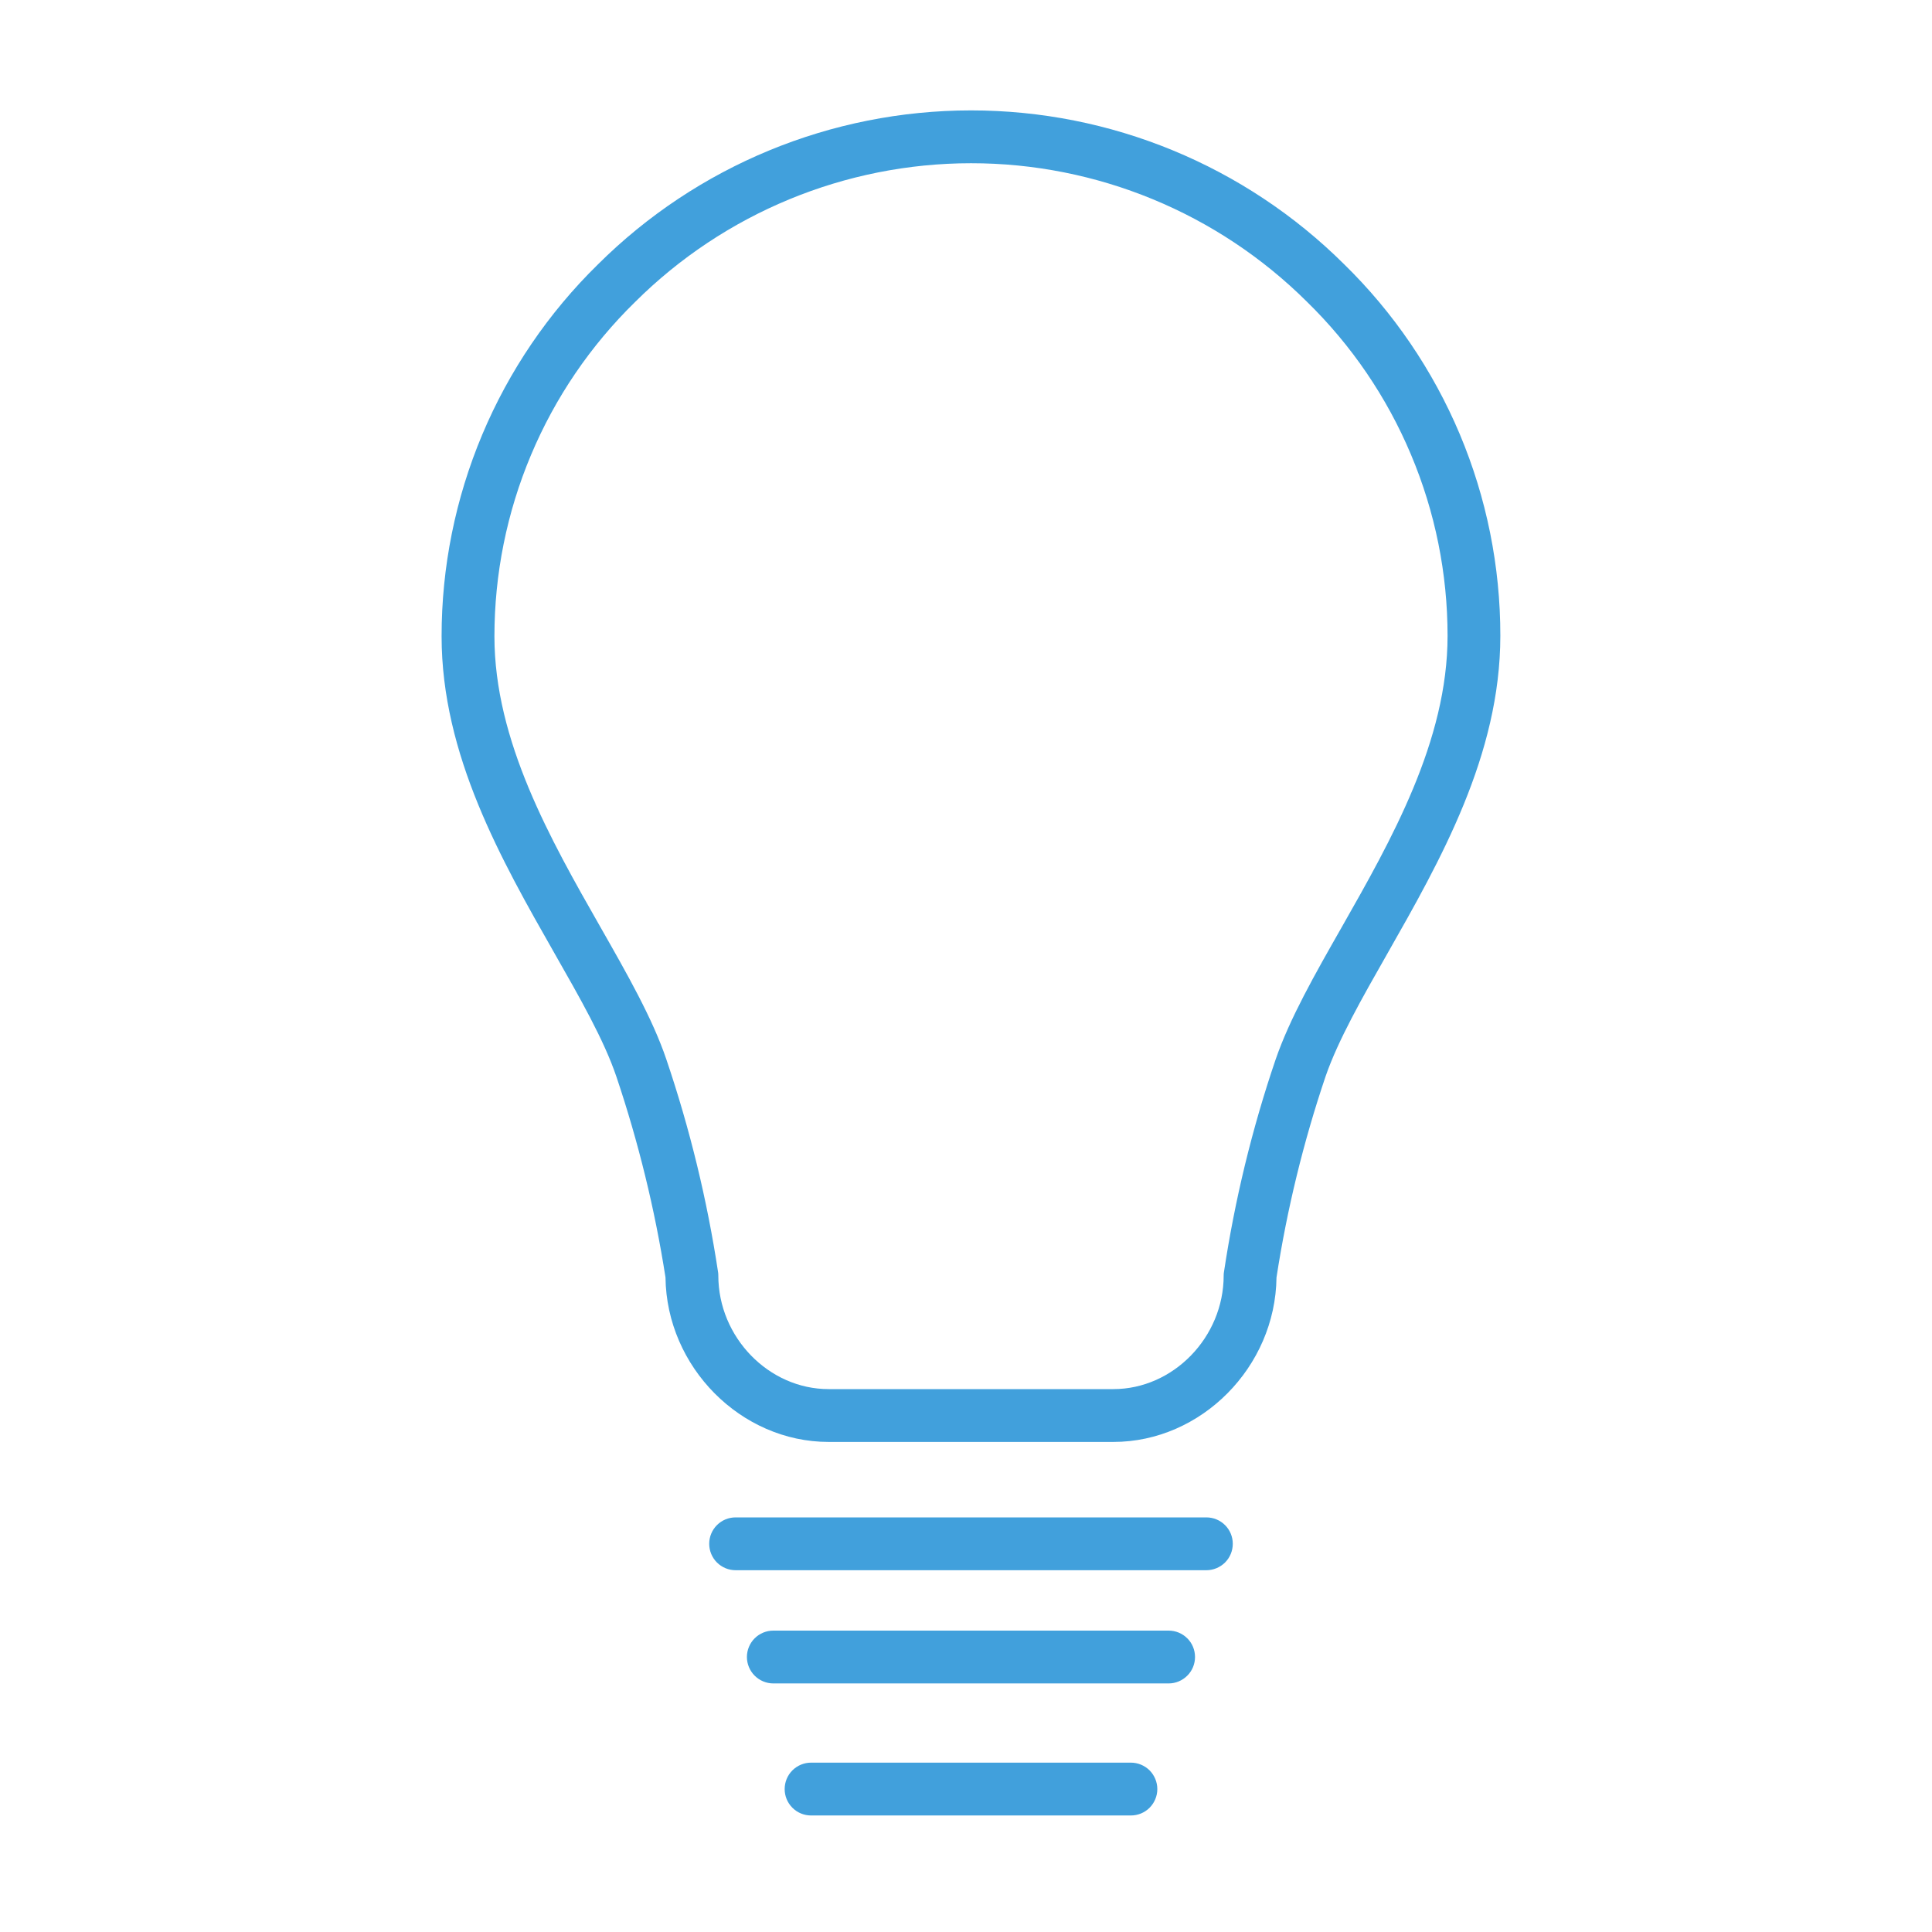 <svg width="35" height="35" viewBox="0 0 35 35" fill="none" xmlns="http://www.w3.org/2000/svg">
<path d="M11.166 19.503C11.565 20.688 11.863 21.905 12.056 23.141C12.075 24.765 13.421 26.122 15.011 26.122H20.17C21.76 26.122 23.106 24.766 23.125 23.142C23.316 21.904 23.613 20.686 24.014 19.5C24.242 18.841 24.674 18.083 25.132 17.278C26.092 15.59 27.18 13.678 27.18 11.517C27.181 10.263 26.931 9.021 26.445 7.865C25.958 6.709 25.245 5.661 24.348 4.785C22.551 3 20.121 1.999 17.589 2C15.056 2.001 12.627 3.004 10.832 4.79C9.935 5.668 9.222 6.717 8.736 7.874C8.25 9.031 7.999 10.273 8 11.528C8 13.679 9.086 15.585 10.043 17.266C10.506 18.078 10.943 18.844 11.166 19.503ZM11.505 5.471C13.122 3.862 15.309 2.958 17.59 2.957C19.87 2.956 22.058 3.858 23.676 5.466C24.483 6.254 25.124 7.195 25.561 8.235C25.999 9.274 26.224 10.39 26.224 11.518C26.224 13.426 25.202 15.222 24.301 16.807C23.82 17.651 23.366 18.449 23.11 19.191C22.682 20.447 22.369 21.74 22.172 23.052C22.169 23.07 22.168 23.088 22.168 23.107C22.168 24.227 21.253 25.165 20.17 25.165H15.011C13.928 25.165 13.013 24.227 13.013 23.107C13.013 23.087 13.012 23.068 13.009 23.049C12.811 21.738 12.497 20.448 12.072 19.193C11.82 18.448 11.361 17.644 10.875 16.791C9.976 15.213 8.957 13.425 8.957 11.527C8.957 10.399 9.182 9.282 9.62 8.242C10.057 7.202 10.698 6.26 11.505 5.471Z" fill="#41A0DC"/>
<path d="M20.966 32.411C20.966 32.284 20.915 32.162 20.826 32.072C20.736 31.983 20.614 31.932 20.487 31.932H14.693C14.566 31.932 14.445 31.983 14.355 32.072C14.265 32.162 14.215 32.284 14.215 32.411C14.215 32.538 14.265 32.659 14.355 32.749C14.445 32.839 14.566 32.889 14.693 32.889H20.487C20.614 32.889 20.736 32.839 20.826 32.749C20.915 32.659 20.966 32.538 20.966 32.411Z" fill="#41A0DC"/>
<path d="M22.333 27.967C22.333 27.84 22.283 27.719 22.193 27.629C22.103 27.539 21.981 27.489 21.855 27.489H13.326C13.199 27.489 13.078 27.539 12.988 27.629C12.898 27.719 12.848 27.84 12.848 27.967C12.848 28.094 12.898 28.216 12.988 28.306C13.078 28.395 13.199 28.446 13.326 28.446H21.855C21.981 28.446 22.103 28.395 22.193 28.306C22.283 28.216 22.333 28.094 22.333 27.967Z" fill="#41A0DC"/>
<path d="M21.649 30.018C21.649 29.891 21.599 29.769 21.509 29.68C21.419 29.59 21.298 29.54 21.171 29.54H14.01C13.883 29.54 13.761 29.59 13.671 29.68C13.582 29.769 13.531 29.891 13.531 30.018C13.531 30.145 13.582 30.267 13.671 30.356C13.761 30.446 13.883 30.497 14.01 30.497H21.171C21.298 30.497 21.419 30.446 21.509 30.356C21.599 30.267 21.649 30.145 21.649 30.018Z" fill="#41A0DC"/>
</svg>
